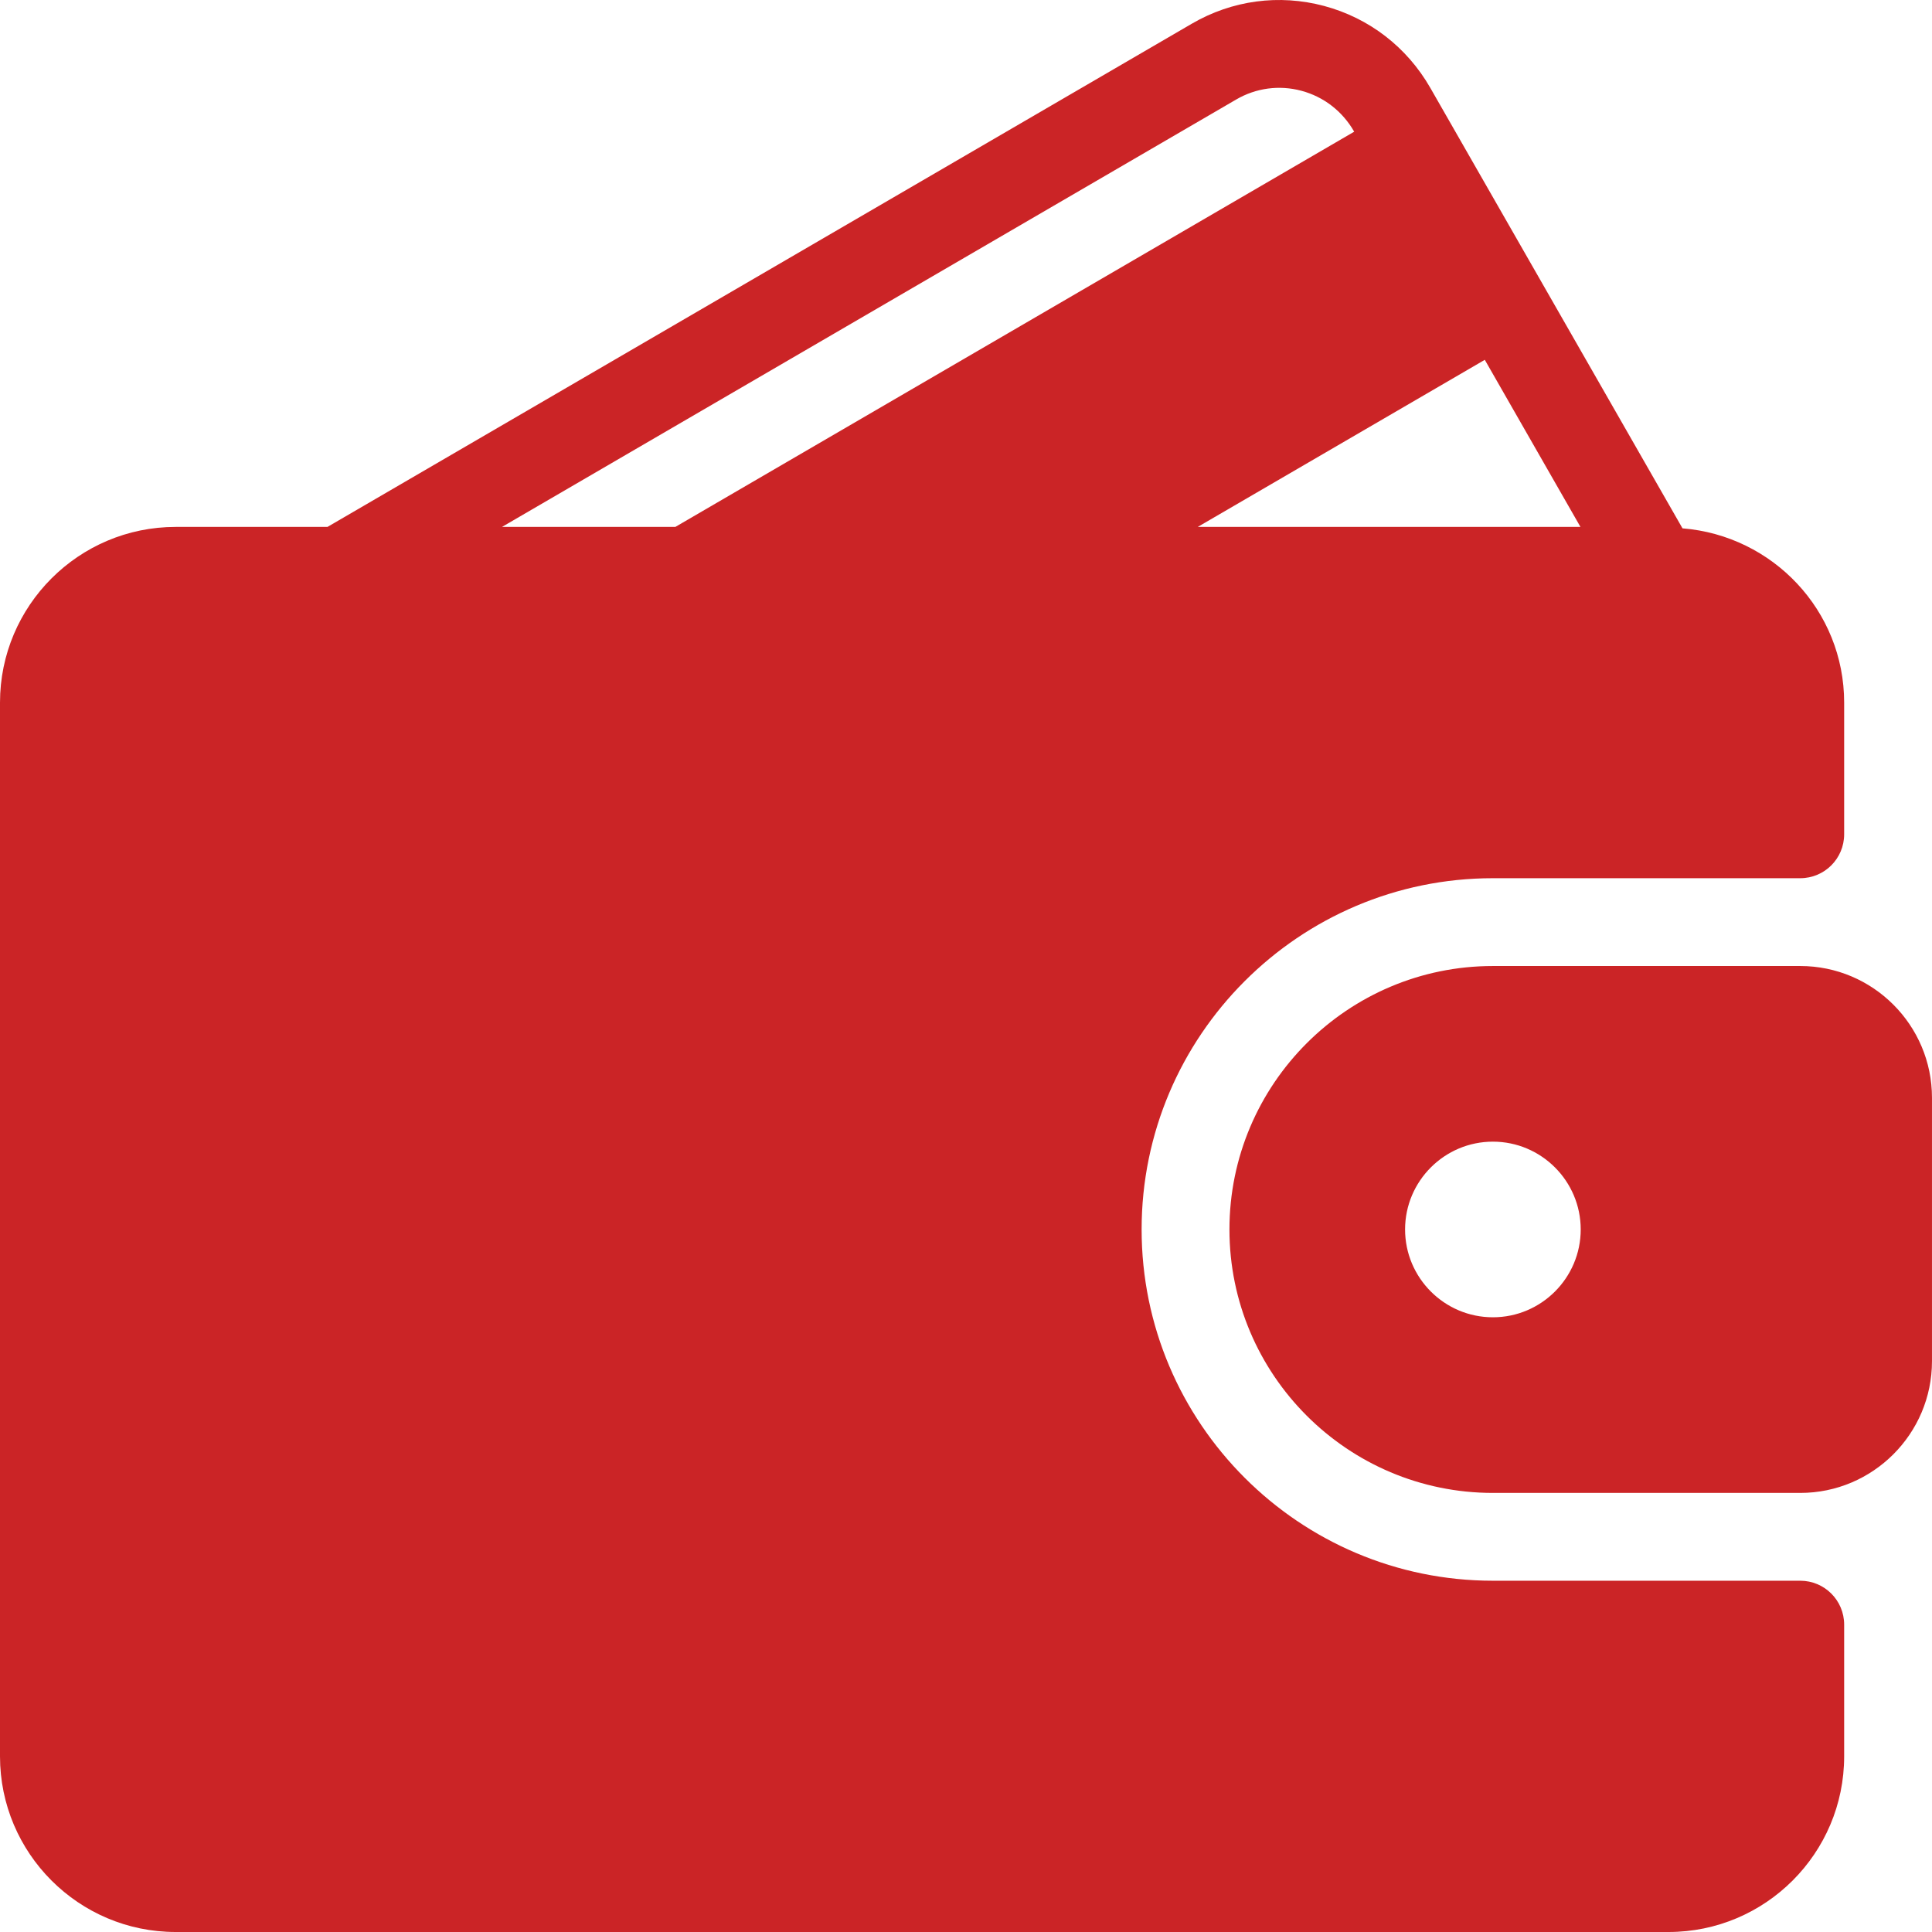 <?xml version="1.0" encoding="UTF-8"?> <svg xmlns="http://www.w3.org/2000/svg" width="120" height="120" viewBox="0 0 120 120" fill="none"> <g clip-path="url(#clip0_108_113)"> <path d="M111.817 98.182H92.726C80.696 98.182 70.908 88.394 70.908 76.364C70.908 64.334 80.696 54.547 92.726 54.547H111.817C113.324 54.547 114.544 53.327 114.544 51.819V43.638C114.544 37.919 110.108 33.267 104.503 32.816L88.84 5.459C87.389 2.929 85.045 1.12 82.24 0.369C79.449 -0.376 76.531 0.015 74.032 1.469L20.339 32.728H10.909C4.893 32.728 0 37.621 0 43.638V109.091C0 115.107 4.892 120 10.909 120H103.635C109.651 120 114.544 115.108 114.544 109.091V100.909C114.544 99.402 113.324 98.182 111.817 98.182ZM92.223 22.349L98.165 32.728H74.394L92.223 22.349ZM31.18 32.728L76.778 6.183C78.011 5.462 79.452 5.27 80.829 5.637C82.222 6.01 83.383 6.91 84.105 8.17L84.111 8.18L41.947 32.728H31.18Z" fill="#CB2426"></path> <path d="M111.817 60.001H92.727C83.703 60.001 76.363 67.341 76.363 76.364C76.363 85.388 83.703 92.728 92.727 92.728H111.817C116.329 92.728 119.999 89.058 119.999 84.546V68.183C119.999 63.671 116.329 60.001 111.817 60.001ZM92.727 81.819C89.72 81.819 87.272 79.371 87.272 76.364C87.272 73.358 89.72 70.91 92.727 70.91C95.733 70.91 98.181 73.358 98.181 76.364C98.181 79.371 95.734 81.819 92.727 81.819Z" fill="#CB2426"></path> </g> <defs> <clipPath id="clip0_108_113"> <rect width="30" height="30" fill="white" transform="scale(4)"></rect> </clipPath> </defs> </svg> 
